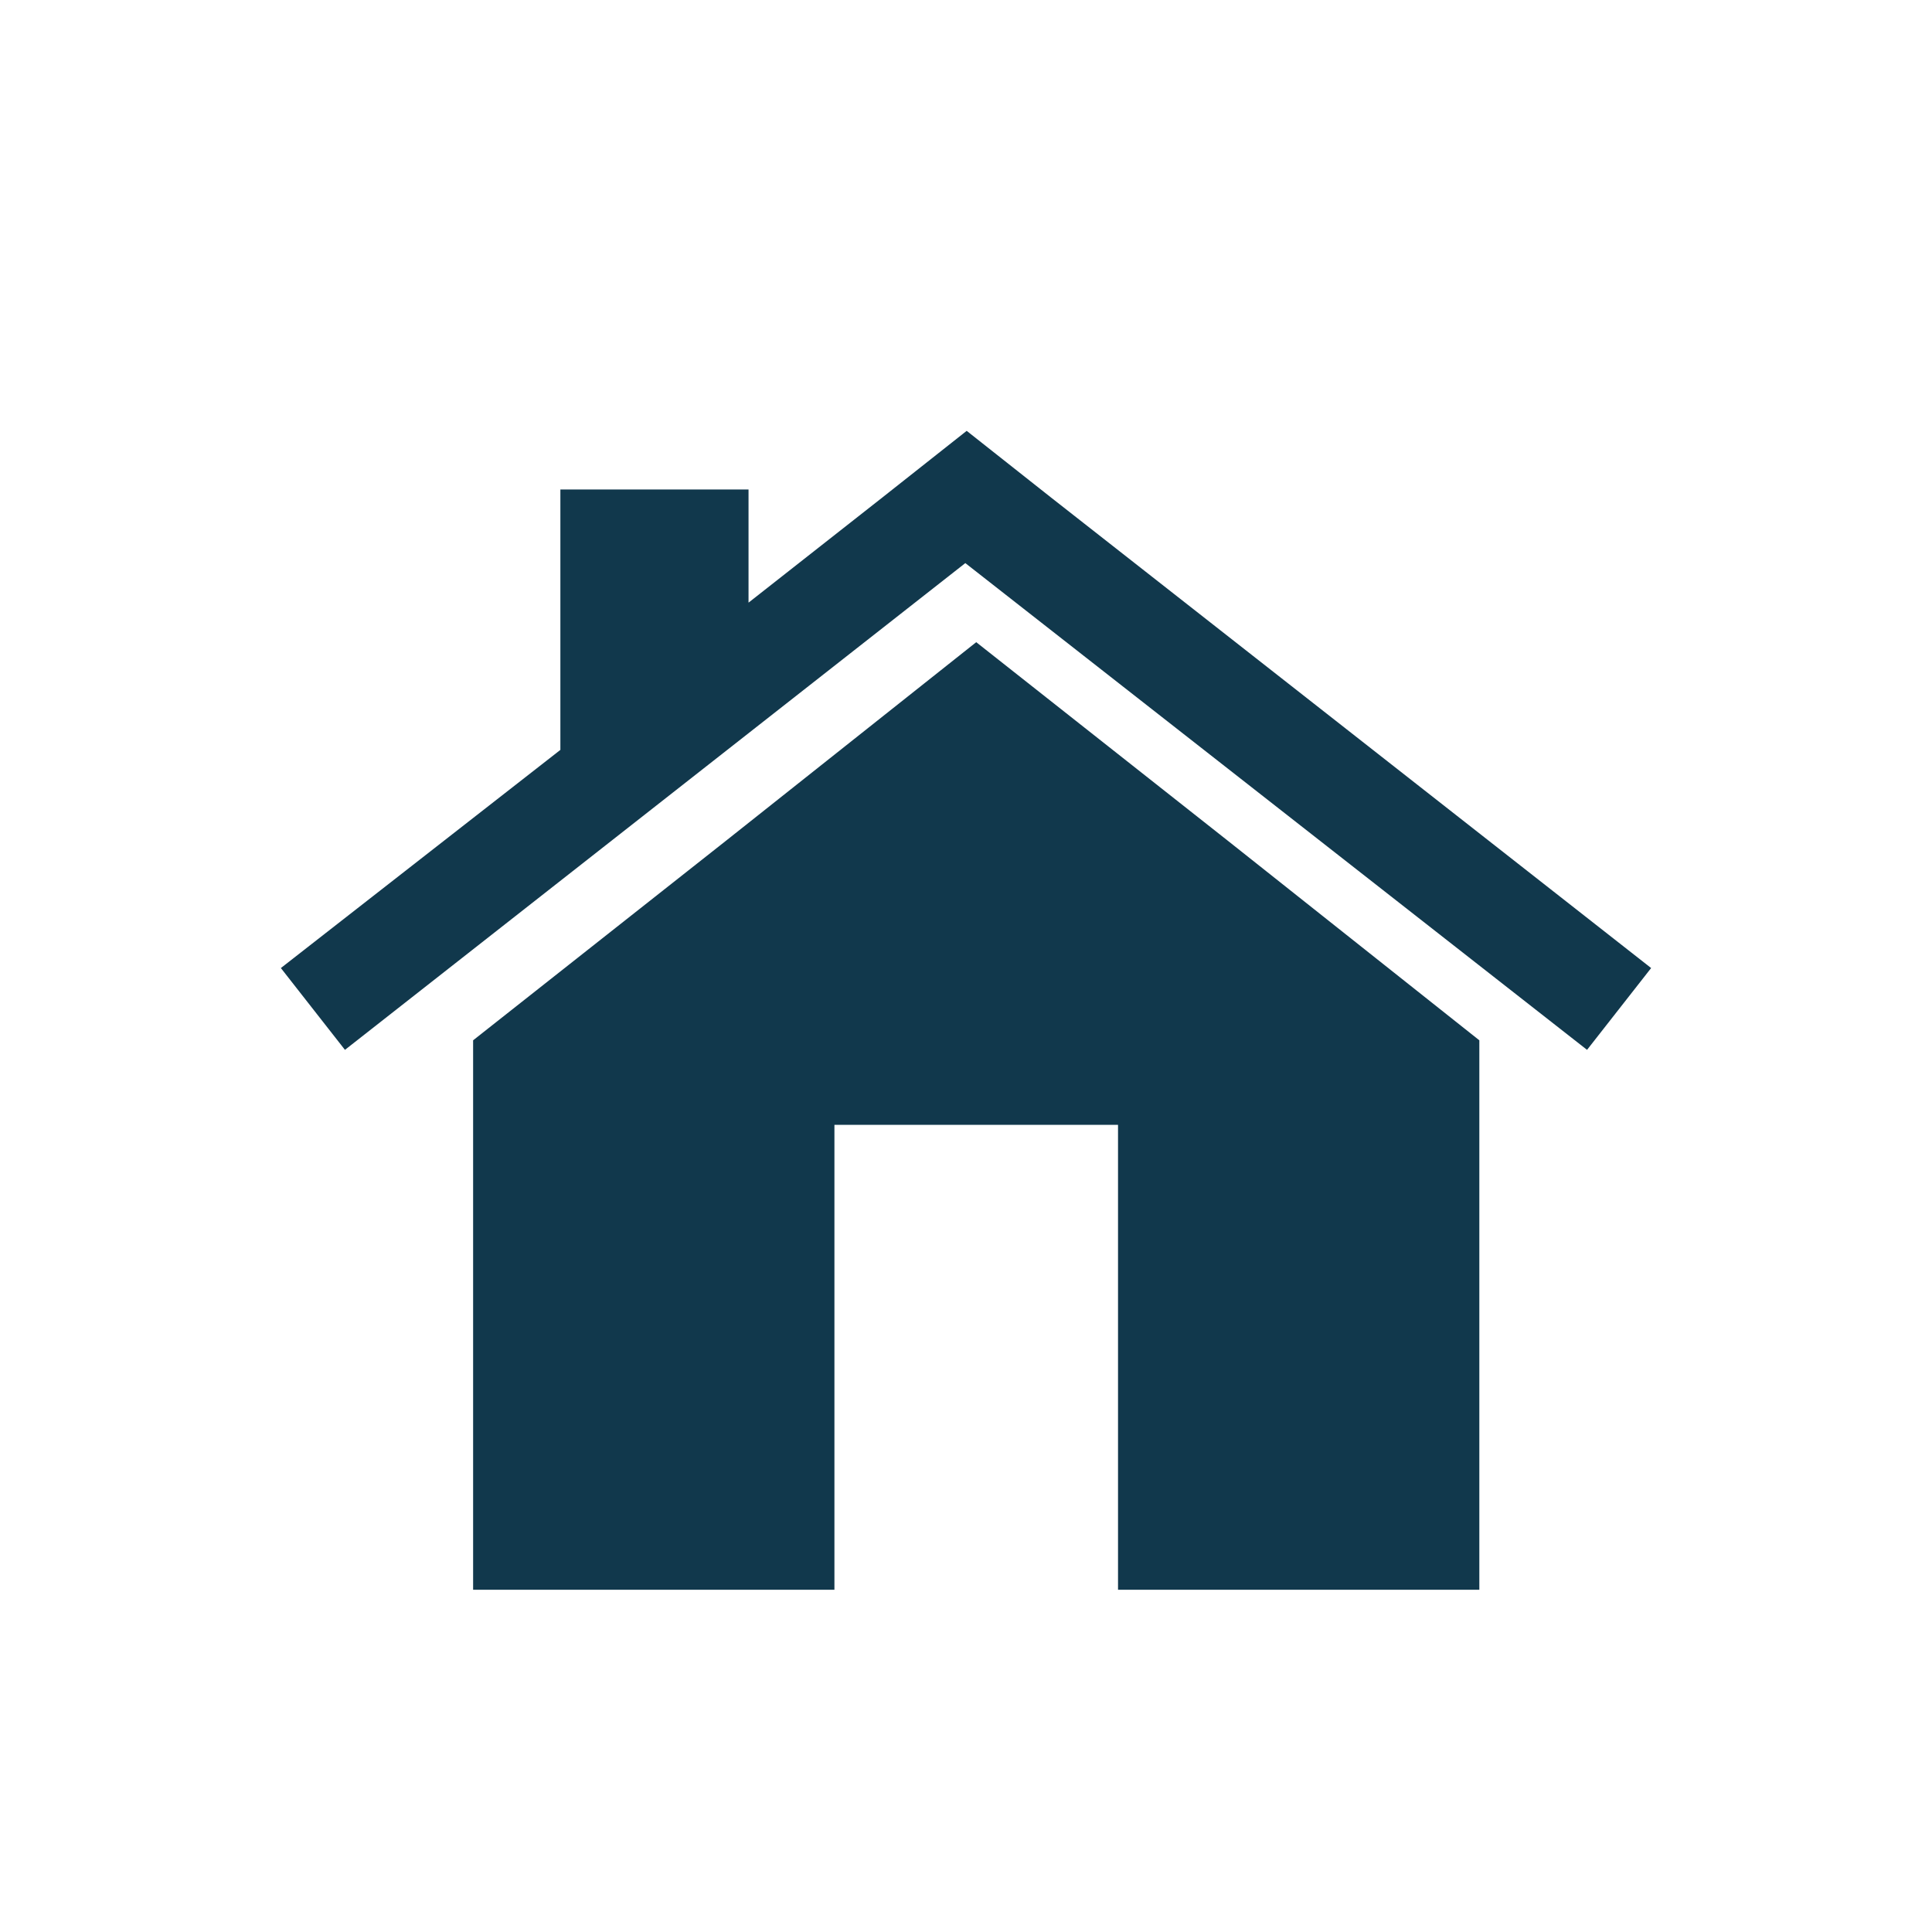 <?xml version="1.0" encoding="utf-8"?>
<!-- Generator: Adobe Illustrator 26.1.0, SVG Export Plug-In . SVG Version: 6.00 Build 0)  -->
<svg version="1.1" id="Layer_1" xmlns="http://www.w3.org/2000/svg" xmlns:xlink="http://www.w3.org/1999/xlink" x="0px" y="0px"
	 viewBox="0 0 141.7 141.7" style="enable-background:new 0 0 141.7 141.7;" xml:space="preserve">
<style type="text/css">
	.st0{fill:#11384C;}
</style>
<path id="Path_704_00000155126858806234467280000017455051530559891847_" class="st0" d="M71.6,47.1L53.2,61.7L34.7,76.3v40.3h26.5
	V82.5H82v34.1h26.5V76.3L90.1,61.7L71.6,47.1z"/>
<path id="Path_705_00000109712072310351957980000010054308480530768790_" class="st0" d="M77.1,36.5l-6.2-4.9l-6.2,4.9l-9.8,7.7
	v-8.3H41.1V55L20.6,71l4.7,6l45.5-35.7L116.4,77l4.7-6L77.1,36.5z"/>
</svg>
